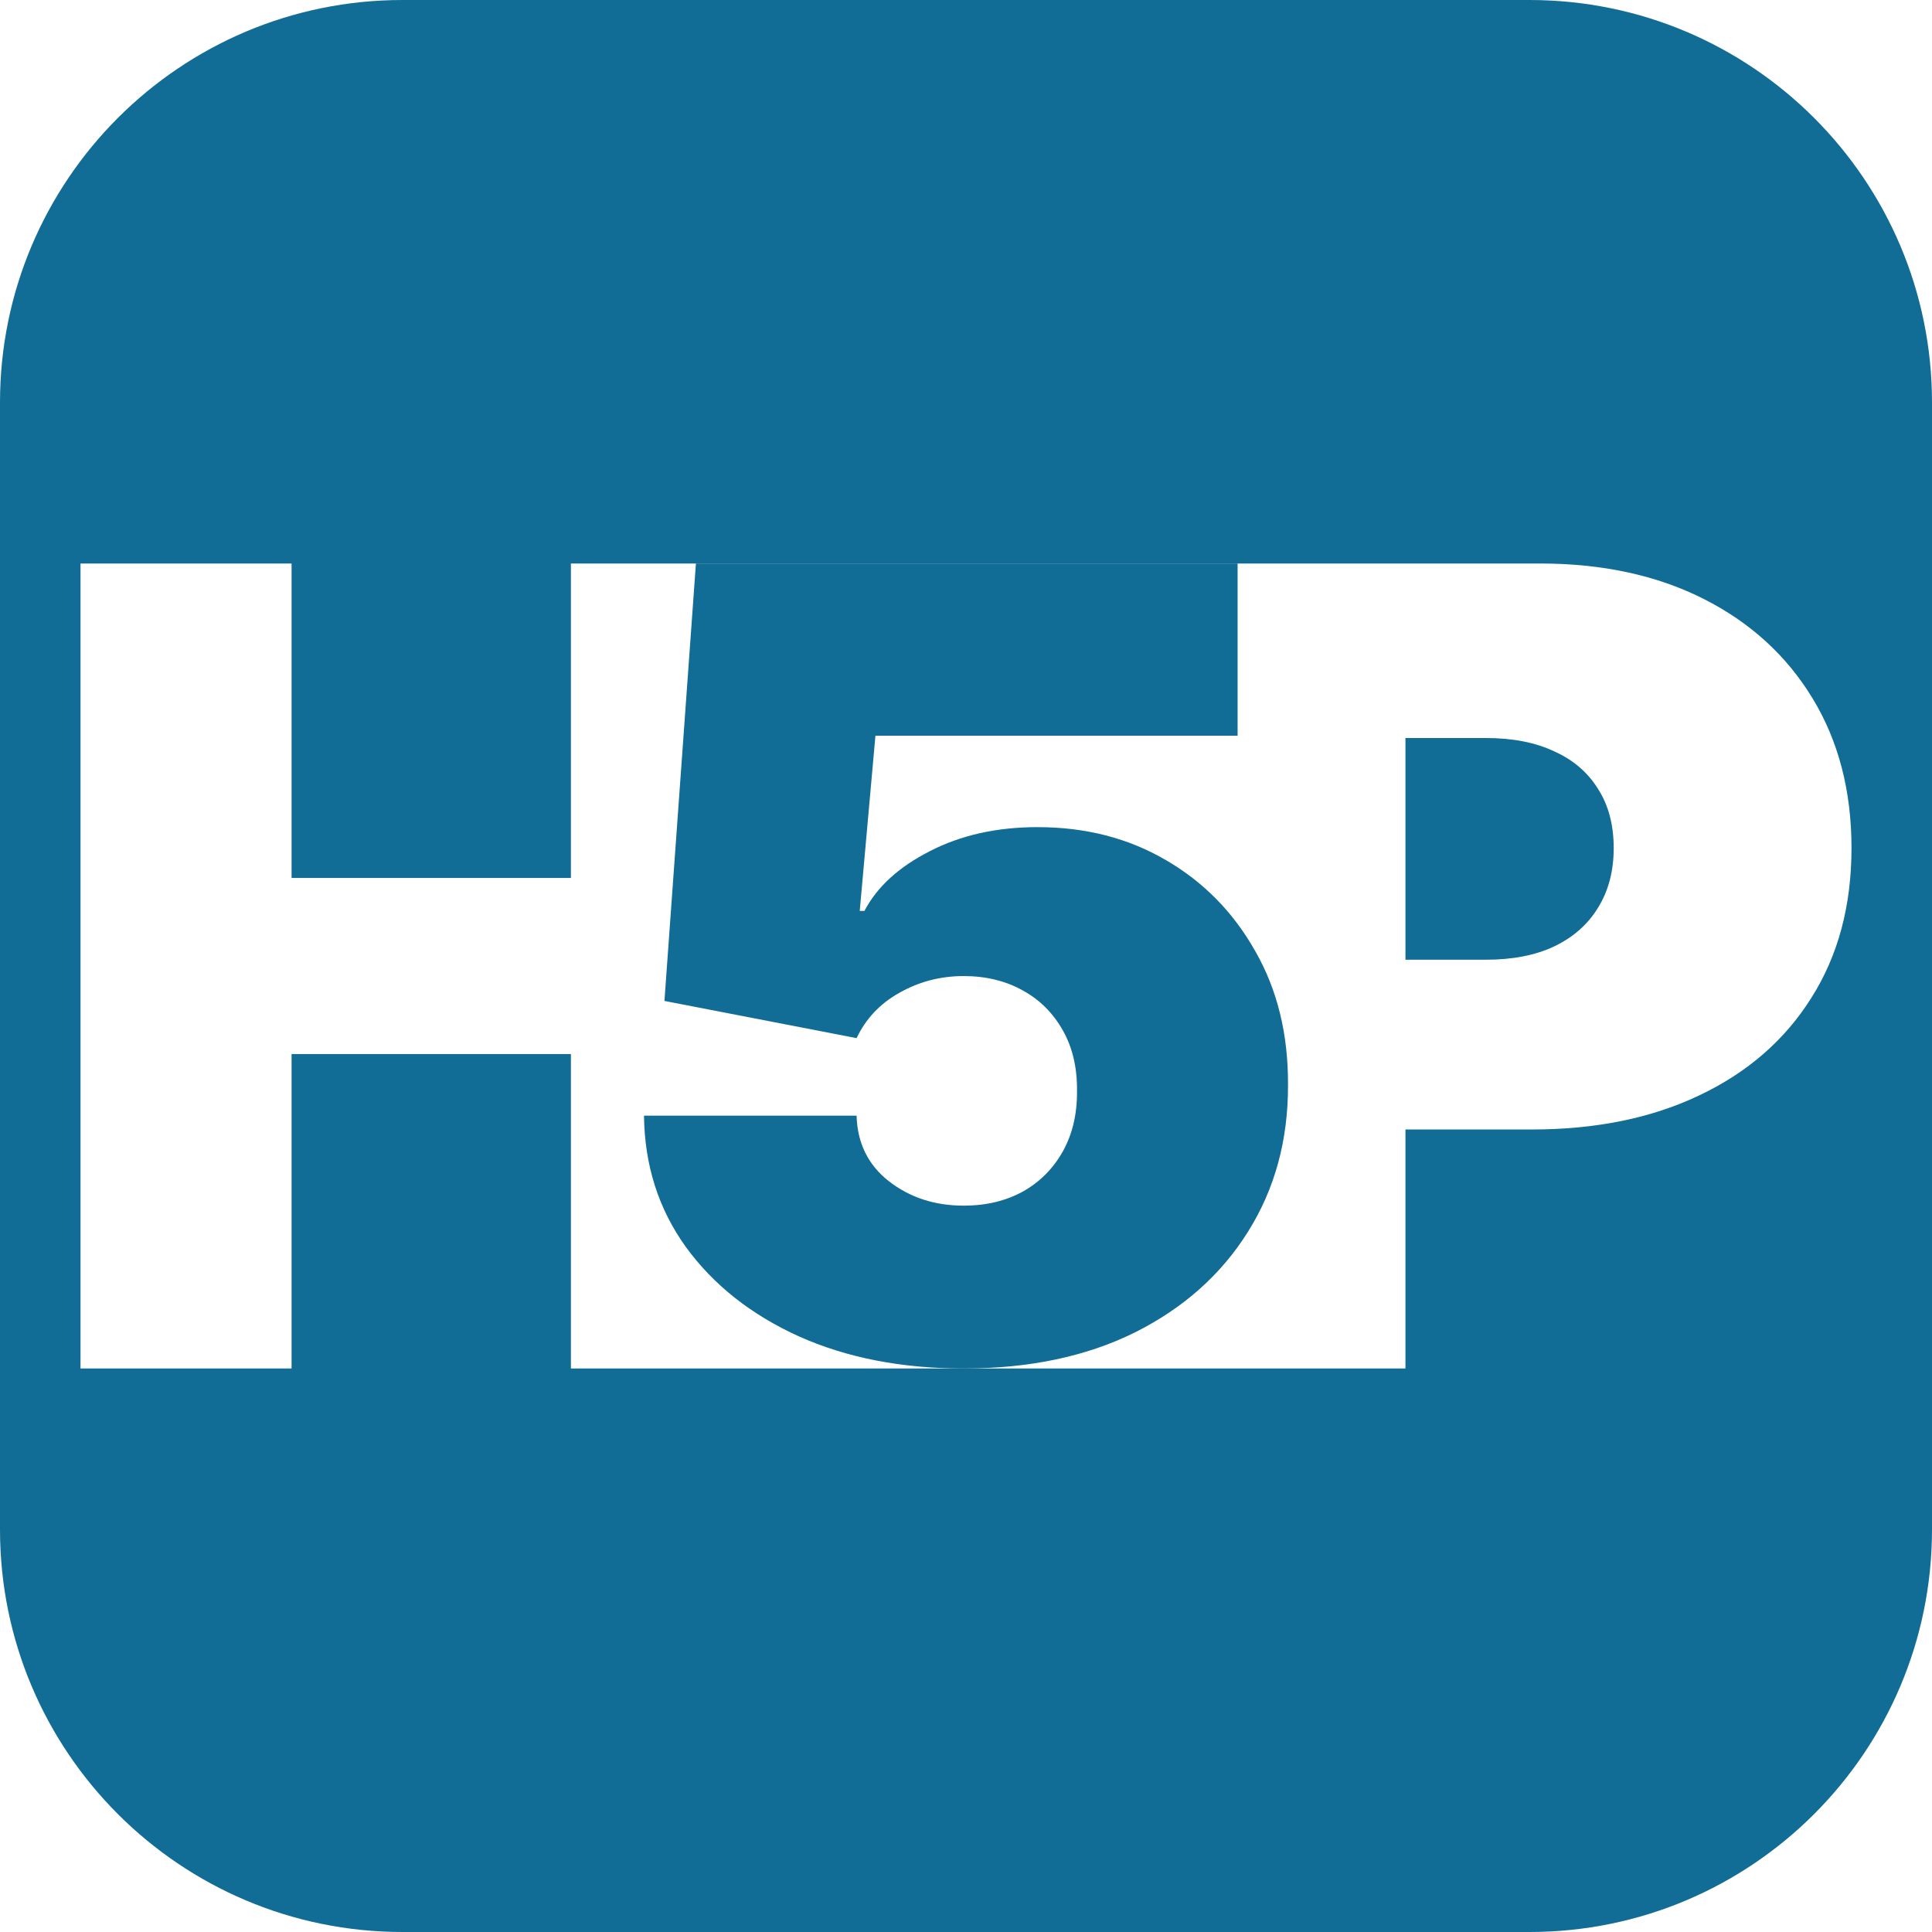 <svg width="24" height="24" viewBox="0 0 24 24" fill="none" xmlns="http://www.w3.org/2000/svg">
<path fill-rule="evenodd" clip-rule="evenodd" d="M5 0C2.239 0 0 2.239 0 5V19C0 21.761 2.239 24 5 24H19C21.761 24 24 21.761 24 19V5C24 2.239 21.761 0 19 0H5ZM1 7V17H3.622V13.094H7.092V17H12H17.459V14.031H19.028C19.822 14.031 20.517 13.89 21.111 13.606C21.708 13.323 22.172 12.92 22.501 12.396C22.834 11.871 23 11.251 23 10.535C23 9.826 22.839 9.205 22.516 8.675C22.194 8.144 21.742 7.732 21.162 7.439C20.581 7.146 19.904 7 19.13 7H12H7.092V10.906H3.622V7H1ZM17.459 11.922H18.458C18.79 11.922 19.074 11.867 19.308 11.756C19.546 11.642 19.727 11.481 19.853 11.273C19.982 11.064 20.046 10.818 20.046 10.535C20.046 10.249 19.982 10.005 19.853 9.803C19.727 9.598 19.546 9.441 19.308 9.334C19.074 9.223 18.79 9.168 18.458 9.168H17.459V11.922Z" fill="#116C96"/>
<path d="M11.971 17C11.201 17 10.518 16.867 9.922 16.6C9.328 16.33 8.861 15.96 8.518 15.488C8.179 15.015 8.007 14.473 8 13.859H10.641C10.65 14.2 10.784 14.471 11.041 14.673C11.302 14.876 11.612 14.977 11.971 14.977C12.248 14.977 12.492 14.919 12.704 14.803C12.916 14.685 13.082 14.518 13.203 14.303C13.323 14.087 13.382 13.837 13.379 13.551C13.382 13.262 13.323 13.012 13.203 12.8C13.082 12.585 12.916 12.419 12.704 12.303C12.492 12.185 12.248 12.125 11.971 12.125C11.684 12.125 11.418 12.194 11.174 12.332C10.932 12.467 10.755 12.655 10.641 12.896L8.254 12.434L8.645 7H15.374V9.139H10.875L10.68 11.316H10.738C10.895 11.017 11.165 10.77 11.55 10.574C11.935 10.375 12.381 10.275 12.89 10.275C13.486 10.275 14.018 10.412 14.484 10.685C14.954 10.958 15.323 11.335 15.594 11.817C15.868 12.295 16.003 12.848 16 13.474C16.003 14.161 15.837 14.771 15.501 15.304C15.169 15.834 14.701 16.25 14.098 16.552C13.495 16.851 12.786 17 11.971 17Z" fill="#116C96"/>
</svg>
